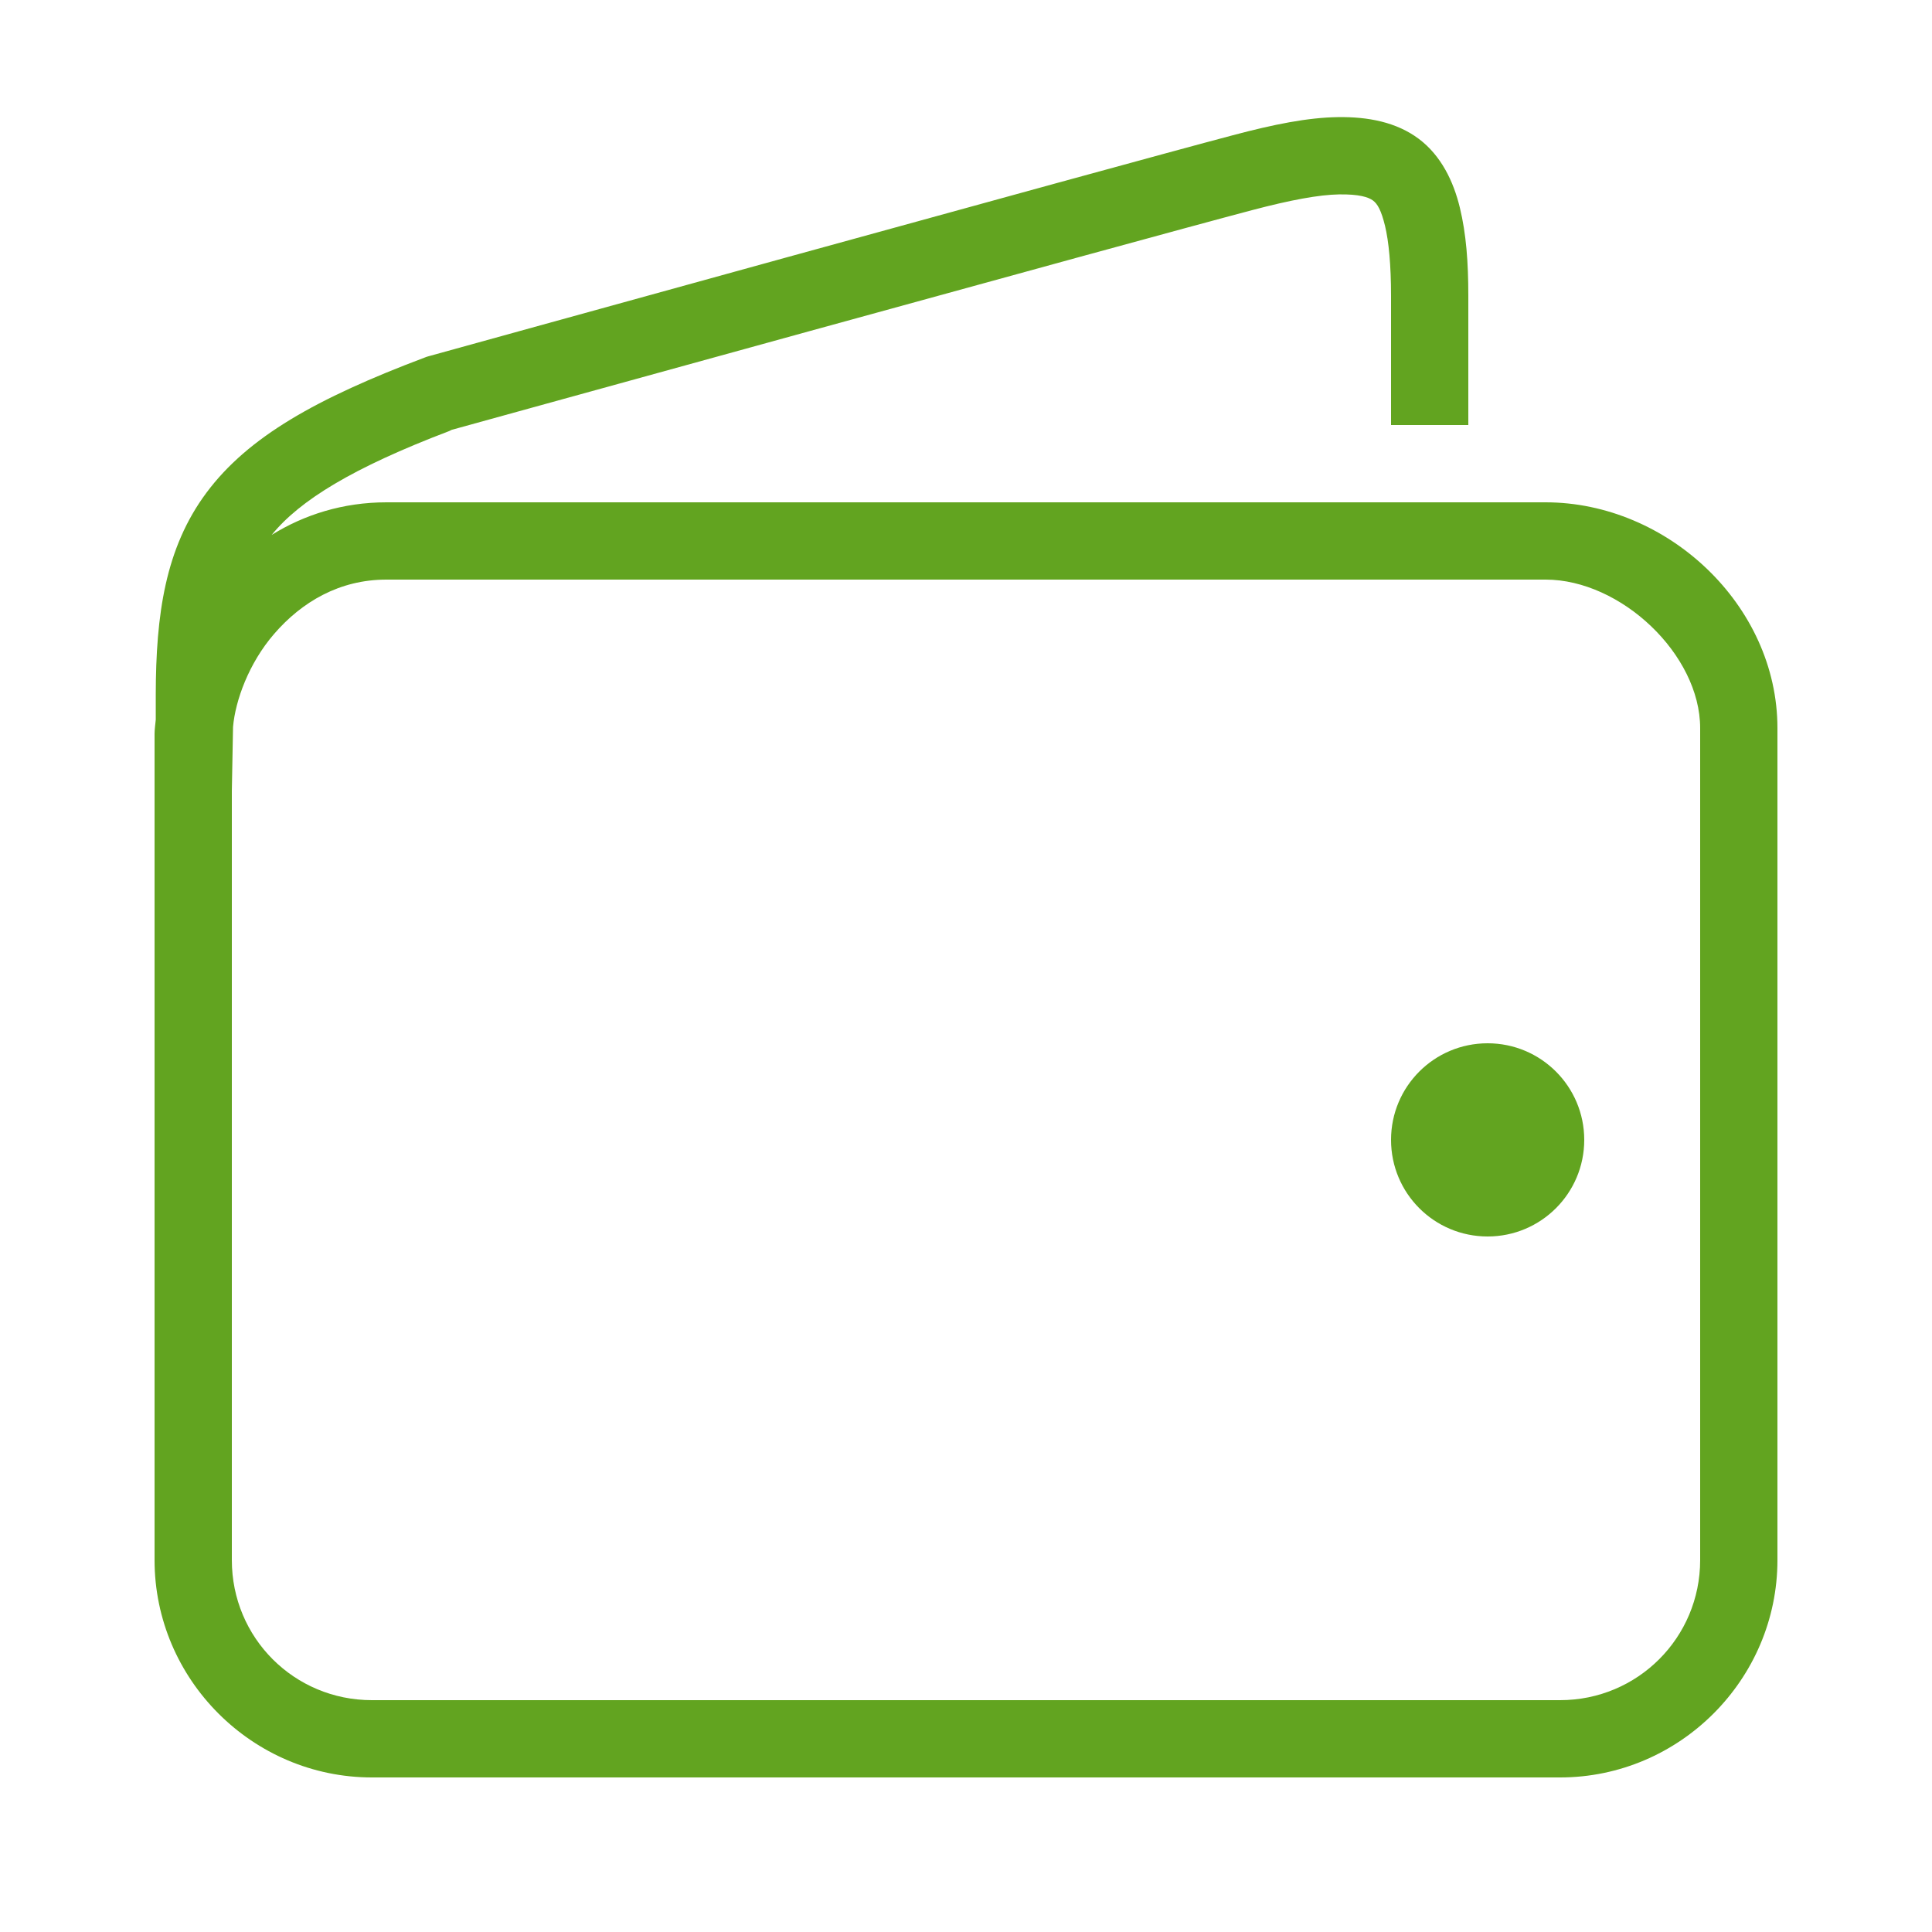 <svg width="58" height="58" viewBox="0 0 58 58" fill="none" xmlns="http://www.w3.org/2000/svg">
<path d="M40.165 3.516C39.259 3.53 38.257 3.729 37.011 4.06C33.436 5.003 12.869 10.694 12.869 10.694C12.832 10.703 12.796 10.716 12.76 10.73C9.502 11.958 7.449 13.113 6.199 14.79C4.957 16.457 4.681 18.46 4.676 20.844C4.676 20.857 4.676 20.866 4.676 20.88V21.605C4.663 21.75 4.64 21.895 4.64 22.04V46.835C4.64 50.419 7.581 53.36 11.165 53.36H46.835C50.419 53.36 53.36 50.419 53.36 46.835V21.859C53.36 18.161 50.052 15.08 46.4 15.08H11.6C10.3 15.08 9.13 15.452 8.156 16.059C8.999 15.021 10.589 14.042 13.485 12.941C13.517 12.928 13.526 12.919 13.557 12.905C13.689 12.869 34.134 7.218 37.591 6.308C38.742 6.004 39.603 5.845 40.201 5.836C40.799 5.827 41.08 5.918 41.216 6.018C41.352 6.117 41.465 6.312 41.579 6.779C41.692 7.245 41.76 7.957 41.76 8.881V12.76H44.08V8.881C44.08 7.875 44.017 7.023 43.826 6.235C43.636 5.447 43.264 4.672 42.594 4.169C41.923 3.666 41.071 3.503 40.165 3.516ZM11.6 17.4H46.4C48.661 17.4 51.04 19.648 51.04 21.859V46.835C51.04 49.164 49.164 51.04 46.835 51.04H11.165C8.831 51.04 6.96 49.169 6.96 46.835V23.744L6.996 21.823C7.064 21.034 7.468 19.91 8.229 19.031C9.058 18.071 10.191 17.4 11.6 17.4ZM44.66 31.32C43.056 31.32 41.76 32.616 41.76 34.22C41.76 35.824 43.056 37.12 44.66 37.12C46.26 37.12 47.56 35.824 47.56 34.22C47.56 32.616 46.26 31.32 44.66 31.32Z" fill="#62A420"/>
</svg>
